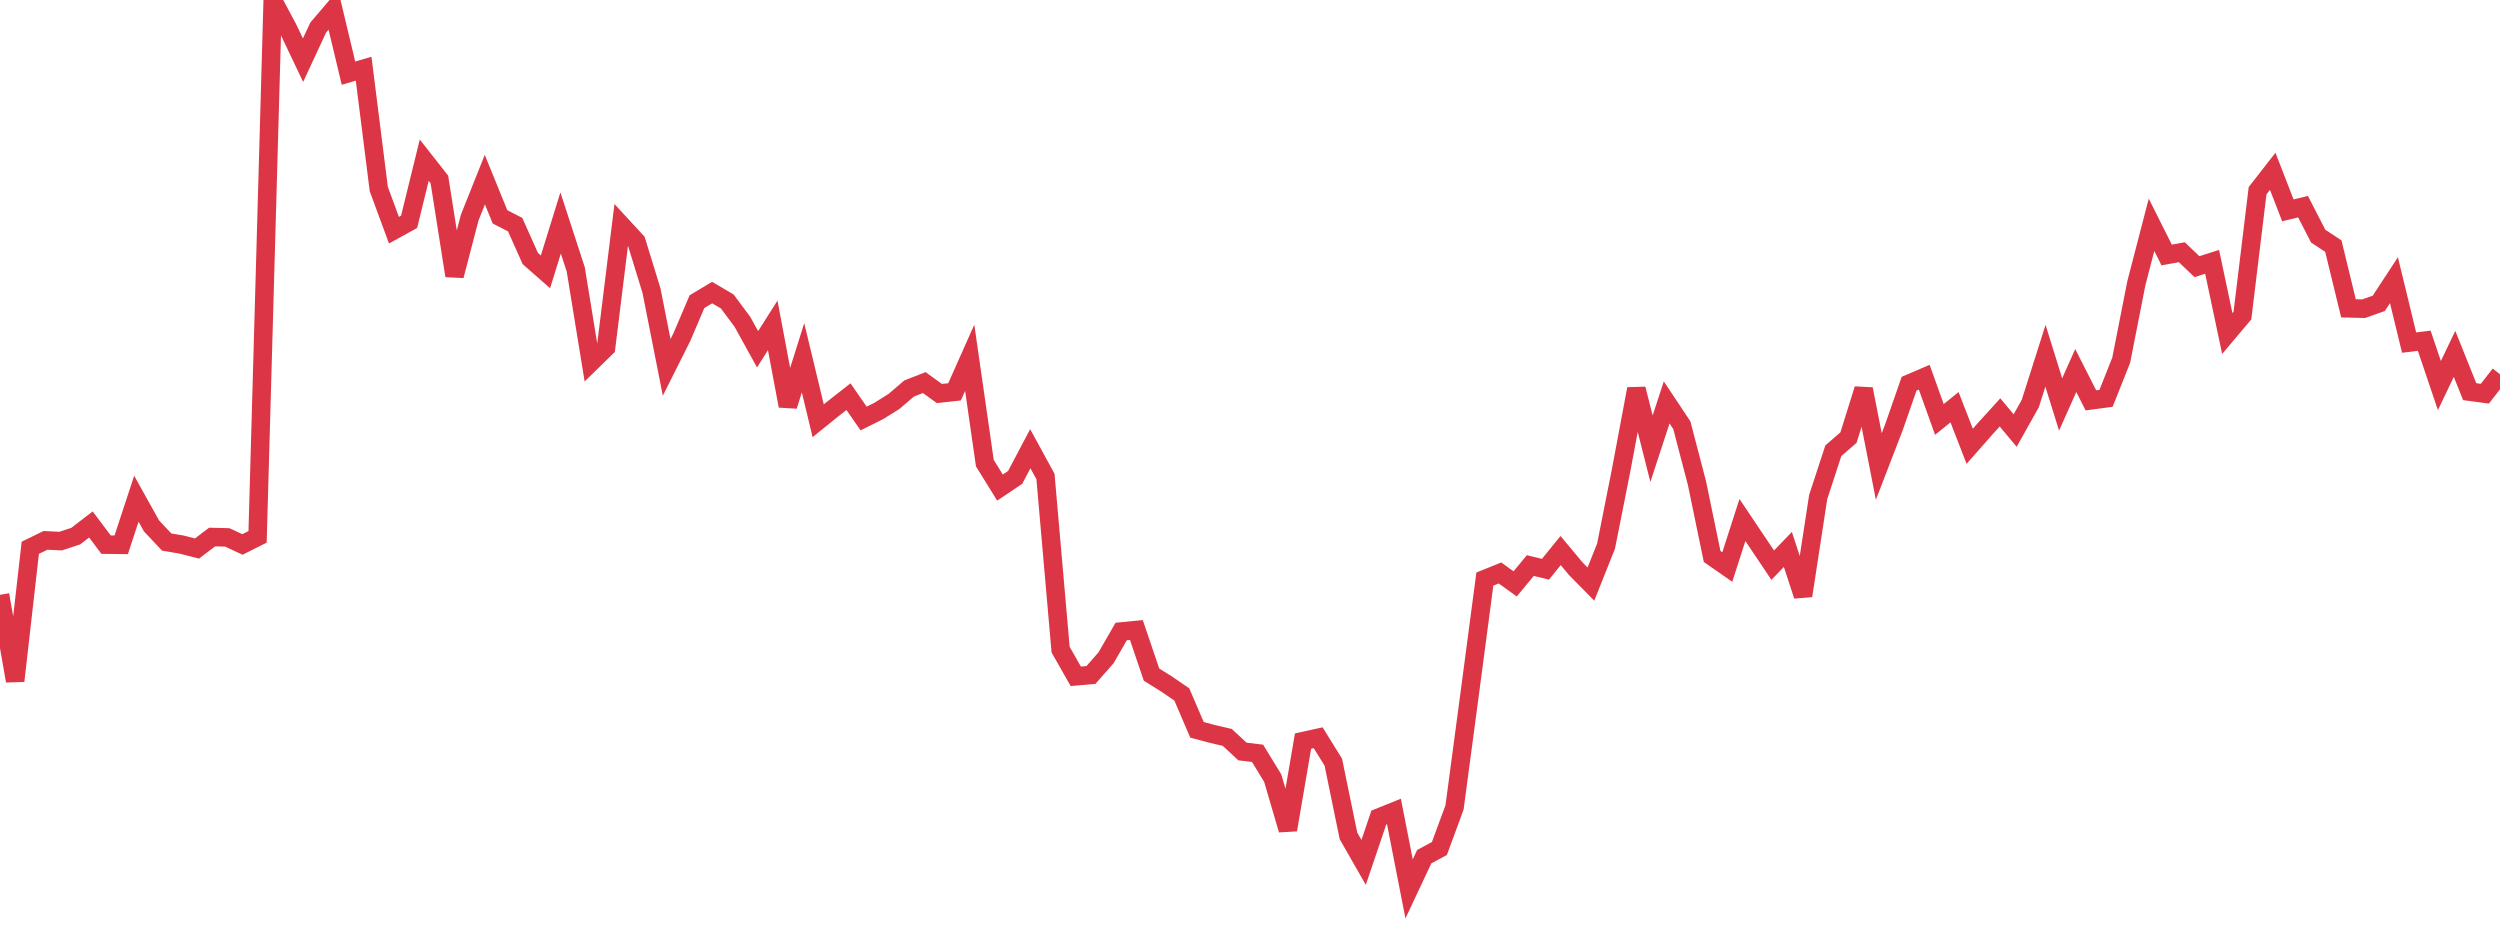 <?xml version="1.0" standalone="no"?>
<!DOCTYPE svg PUBLIC "-//W3C//DTD SVG 1.1//EN" "http://www.w3.org/Graphics/SVG/1.1/DTD/svg11.dtd">
<svg width="135" height="50" viewBox="0 0 135 50" preserveAspectRatio="none" class="sparkline" xmlns="http://www.w3.org/2000/svg"
xmlns:xlink="http://www.w3.org/1999/xlink"><path  class="sparkline--line" d="M 0 32.12 L 0 32.12 L 0.818 36.77 L 1.636 29.58 L 2.455 29.18 L 3.273 29.22 L 4.091 28.95 L 4.909 28.32 L 5.727 29.41 L 6.545 29.42 L 7.364 26.93 L 8.182 28.4 L 9 29.27 L 9.818 29.41 L 10.636 29.62 L 11.455 29 L 12.273 29.02 L 13.091 29.4 L 13.909 28.99 L 14.727 0 L 15.545 1.53 L 16.364 3.25 L 17.182 1.49 L 18 0.53 L 18.818 3.95 L 19.636 3.71 L 20.455 10.21 L 21.273 12.43 L 22.091 11.98 L 22.909 8.65 L 23.727 9.69 L 24.545 14.89 L 25.364 11.75 L 26.182 9.7 L 27 11.71 L 27.818 12.13 L 28.636 13.96 L 29.455 14.68 L 30.273 12.04 L 31.091 14.55 L 31.909 19.57 L 32.727 18.77 L 33.545 12.15 L 34.364 13.04 L 35.182 15.7 L 36 19.84 L 36.818 18.21 L 37.636 16.29 L 38.455 15.8 L 39.273 16.28 L 40.091 17.38 L 40.909 18.86 L 41.727 17.57 L 42.545 21.92 L 43.364 19.32 L 44.182 22.72 L 45 22.06 L 45.818 21.42 L 46.636 22.6 L 47.455 22.19 L 48.273 21.68 L 49.091 20.98 L 49.909 20.66 L 50.727 21.25 L 51.545 21.16 L 52.364 19.32 L 53.182 25.01 L 54 26.33 L 54.818 25.78 L 55.636 24.23 L 56.455 25.73 L 57.273 35.08 L 58.091 36.52 L 58.909 36.45 L 59.727 35.52 L 60.545 34.1 L 61.364 34.02 L 62.182 36.43 L 63 36.94 L 63.818 37.5 L 64.636 39.41 L 65.455 39.63 L 66.273 39.82 L 67.091 40.58 L 67.909 40.68 L 68.727 42.02 L 69.545 44.81 L 70.364 40.02 L 71.182 39.84 L 72 41.16 L 72.818 45.14 L 73.636 46.57 L 74.455 44.15 L 75.273 43.82 L 76.091 48 L 76.909 46.26 L 77.727 45.82 L 78.545 43.6 L 79.364 37.46 L 80.182 31.27 L 81 30.94 L 81.818 31.53 L 82.636 30.54 L 83.455 30.74 L 84.273 29.73 L 85.091 30.71 L 85.909 31.54 L 86.727 29.49 L 87.545 25.37 L 88.364 21 L 89.182 24.23 L 90 21.73 L 90.818 22.96 L 91.636 26.09 L 92.455 30.05 L 93.273 30.62 L 94.091 28.08 L 94.909 29.3 L 95.727 30.52 L 96.545 29.67 L 97.364 32.17 L 98.182 26.84 L 99 24.34 L 99.818 23.63 L 100.636 21.01 L 101.455 25.19 L 102.273 23.07 L 103.091 20.72 L 103.909 20.37 L 104.727 22.65 L 105.545 21.99 L 106.364 24.1 L 107.182 23.17 L 108 22.27 L 108.818 23.25 L 109.636 21.79 L 110.455 19.21 L 111.273 21.84 L 112.091 20.01 L 112.909 21.62 L 113.727 21.51 L 114.545 19.45 L 115.364 15.29 L 116.182 12.14 L 117 13.77 L 117.818 13.62 L 118.636 14.4 L 119.455 14.14 L 120.273 18.01 L 121.091 17.04 L 121.909 10.3 L 122.727 9.25 L 123.545 11.36 L 124.364 11.16 L 125.182 12.75 L 126 13.29 L 126.818 16.65 L 127.636 16.67 L 128.455 16.38 L 129.273 15.13 L 130.091 18.5 L 130.909 18.4 L 131.727 20.82 L 132.545 19.11 L 133.364 21.15 L 134.182 21.26 L 135 20.21" fill="none" stroke-width="1" stroke="#dc3545"></path></svg>